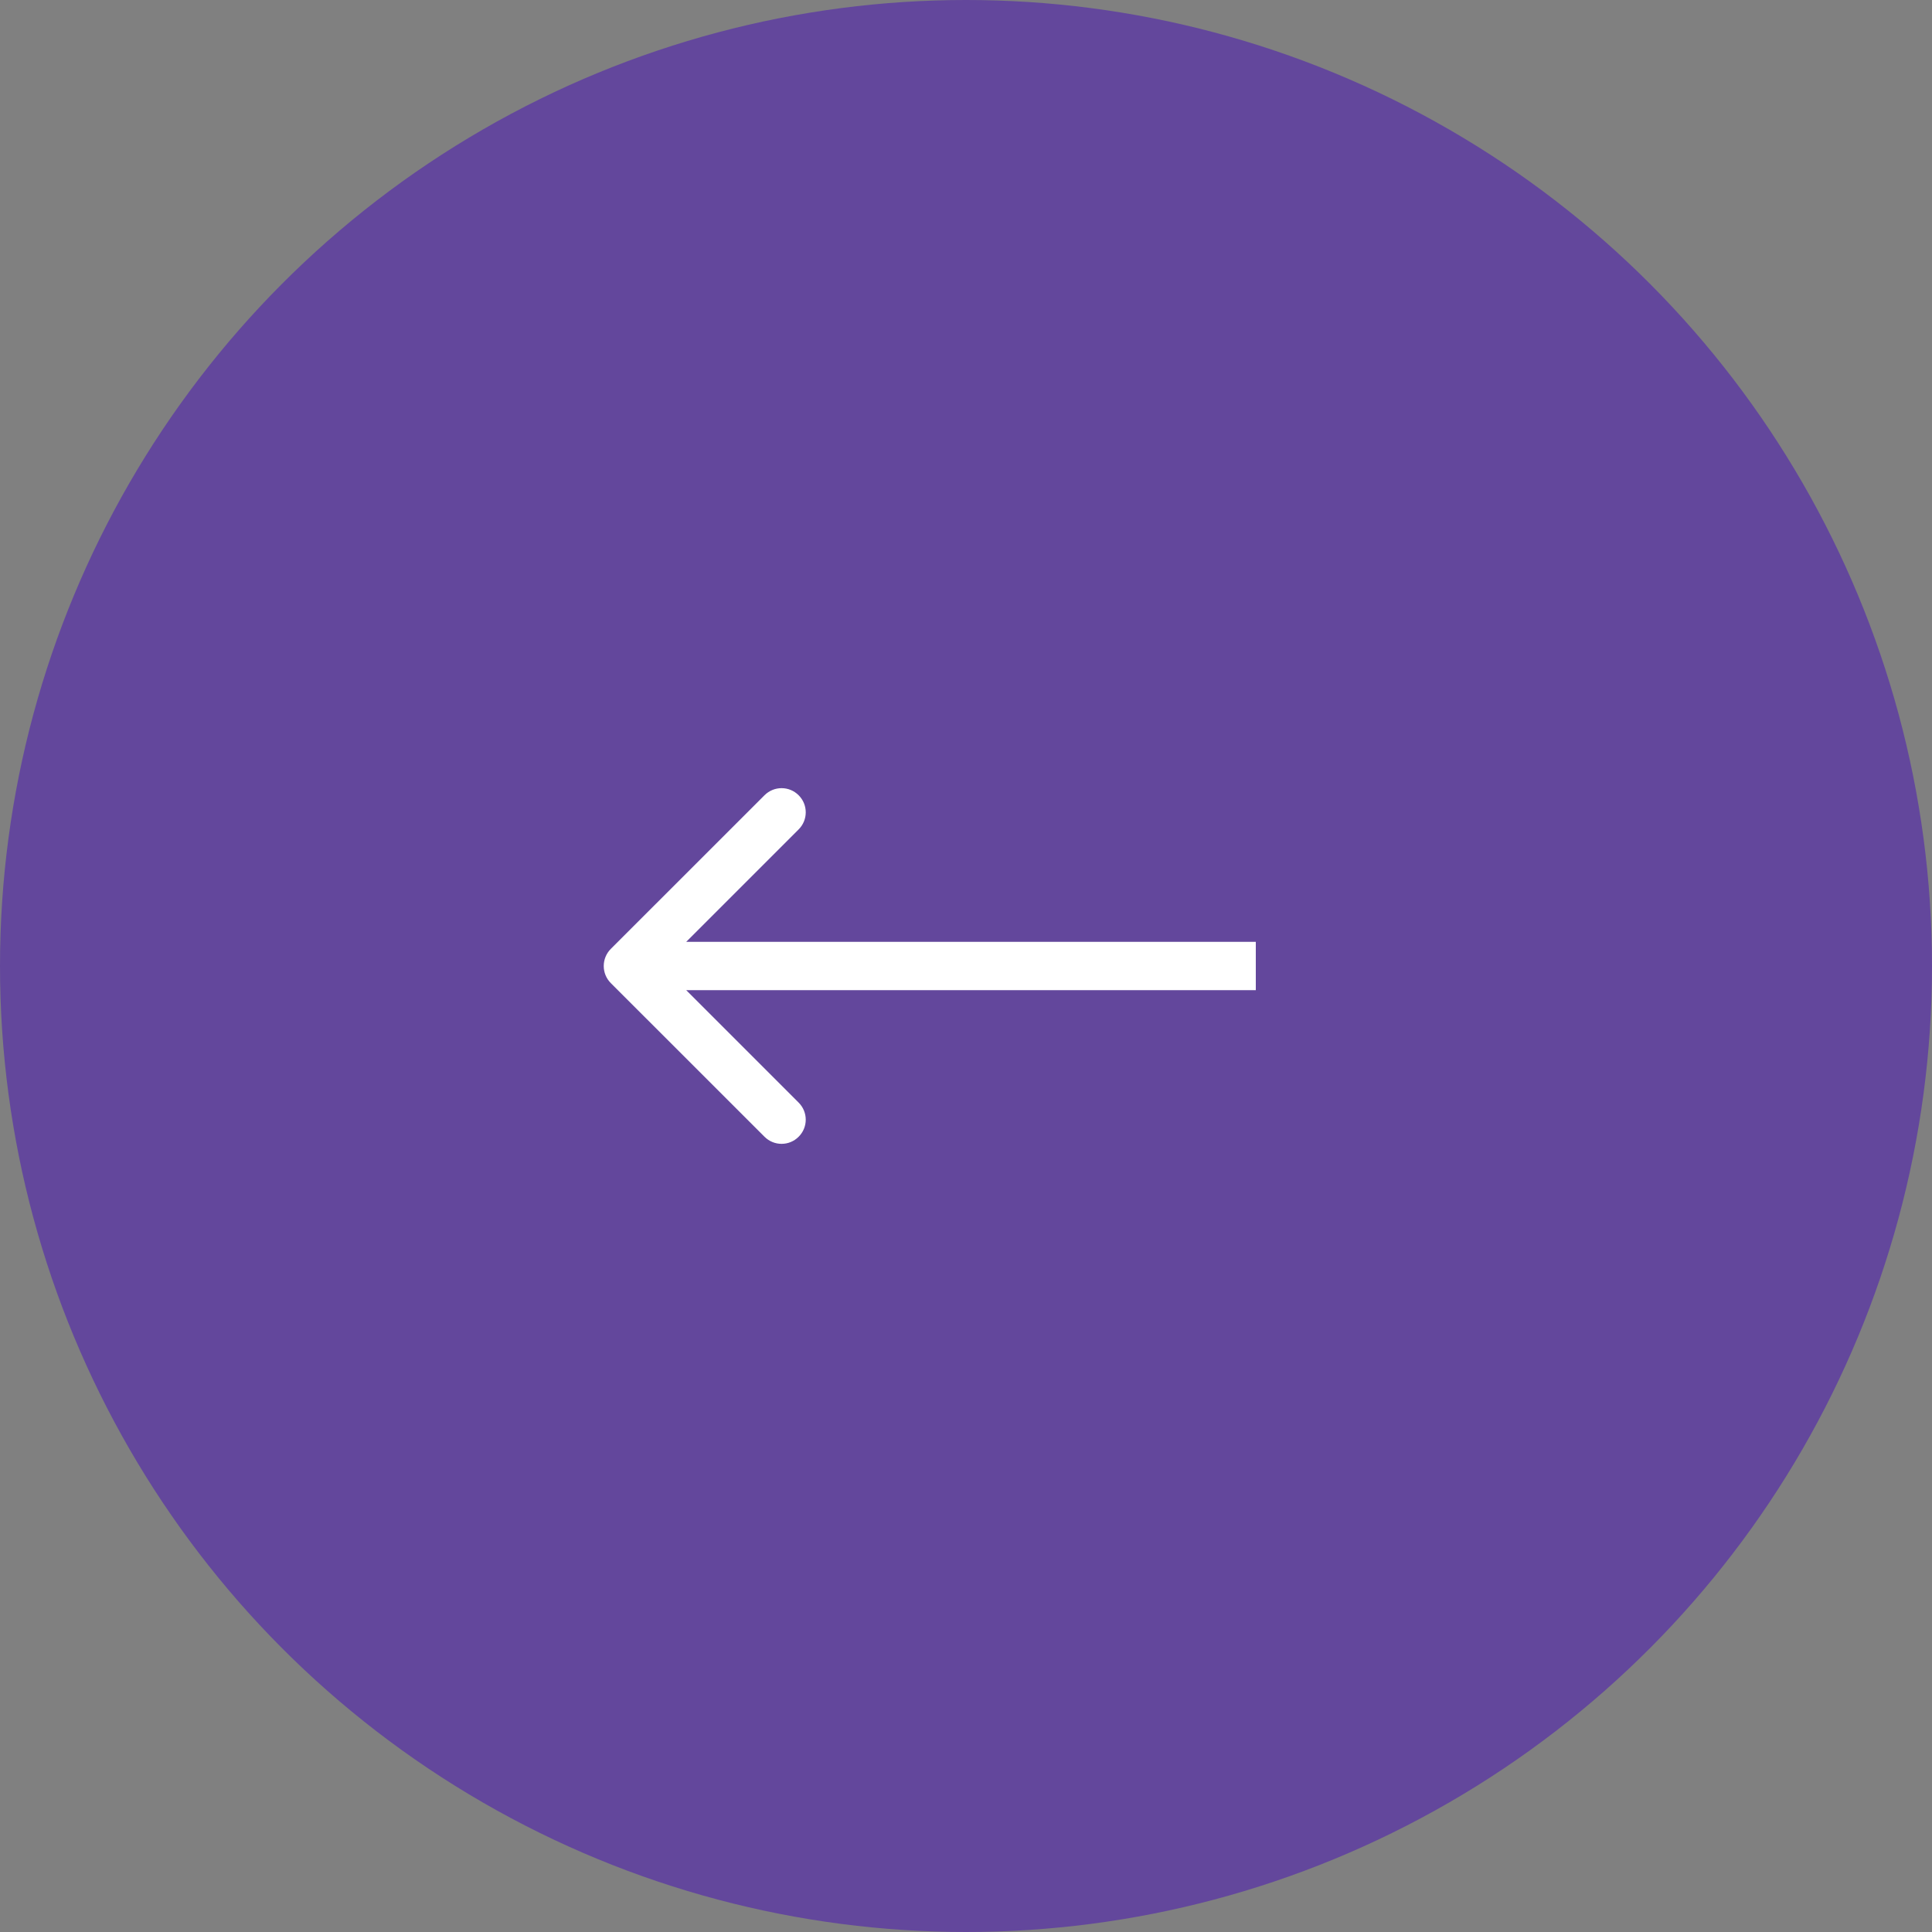 <?xml version="1.0" encoding="UTF-8"?> <svg xmlns="http://www.w3.org/2000/svg" width="40" height="40" viewBox="0 0 40 40" fill="none"><rect x="0" y="0" width="40" height="40" fill="#808080" stroke="none"/> <circle r="20" transform="matrix(-1 0 0 1 20 20)" fill="#63479C"></circle> <path d="M12.646 20.354C12.451 20.158 12.451 19.842 12.646 19.646L15.828 16.465C16.024 16.269 16.34 16.269 16.535 16.465C16.731 16.66 16.731 16.976 16.535 17.172L13.707 20L16.535 22.828C16.731 23.024 16.731 23.34 16.535 23.535C16.34 23.731 16.024 23.731 15.828 23.535L12.646 20.354ZM26 20.5H13V19.5H26V20.5Z" fill="white"></path> </svg> 